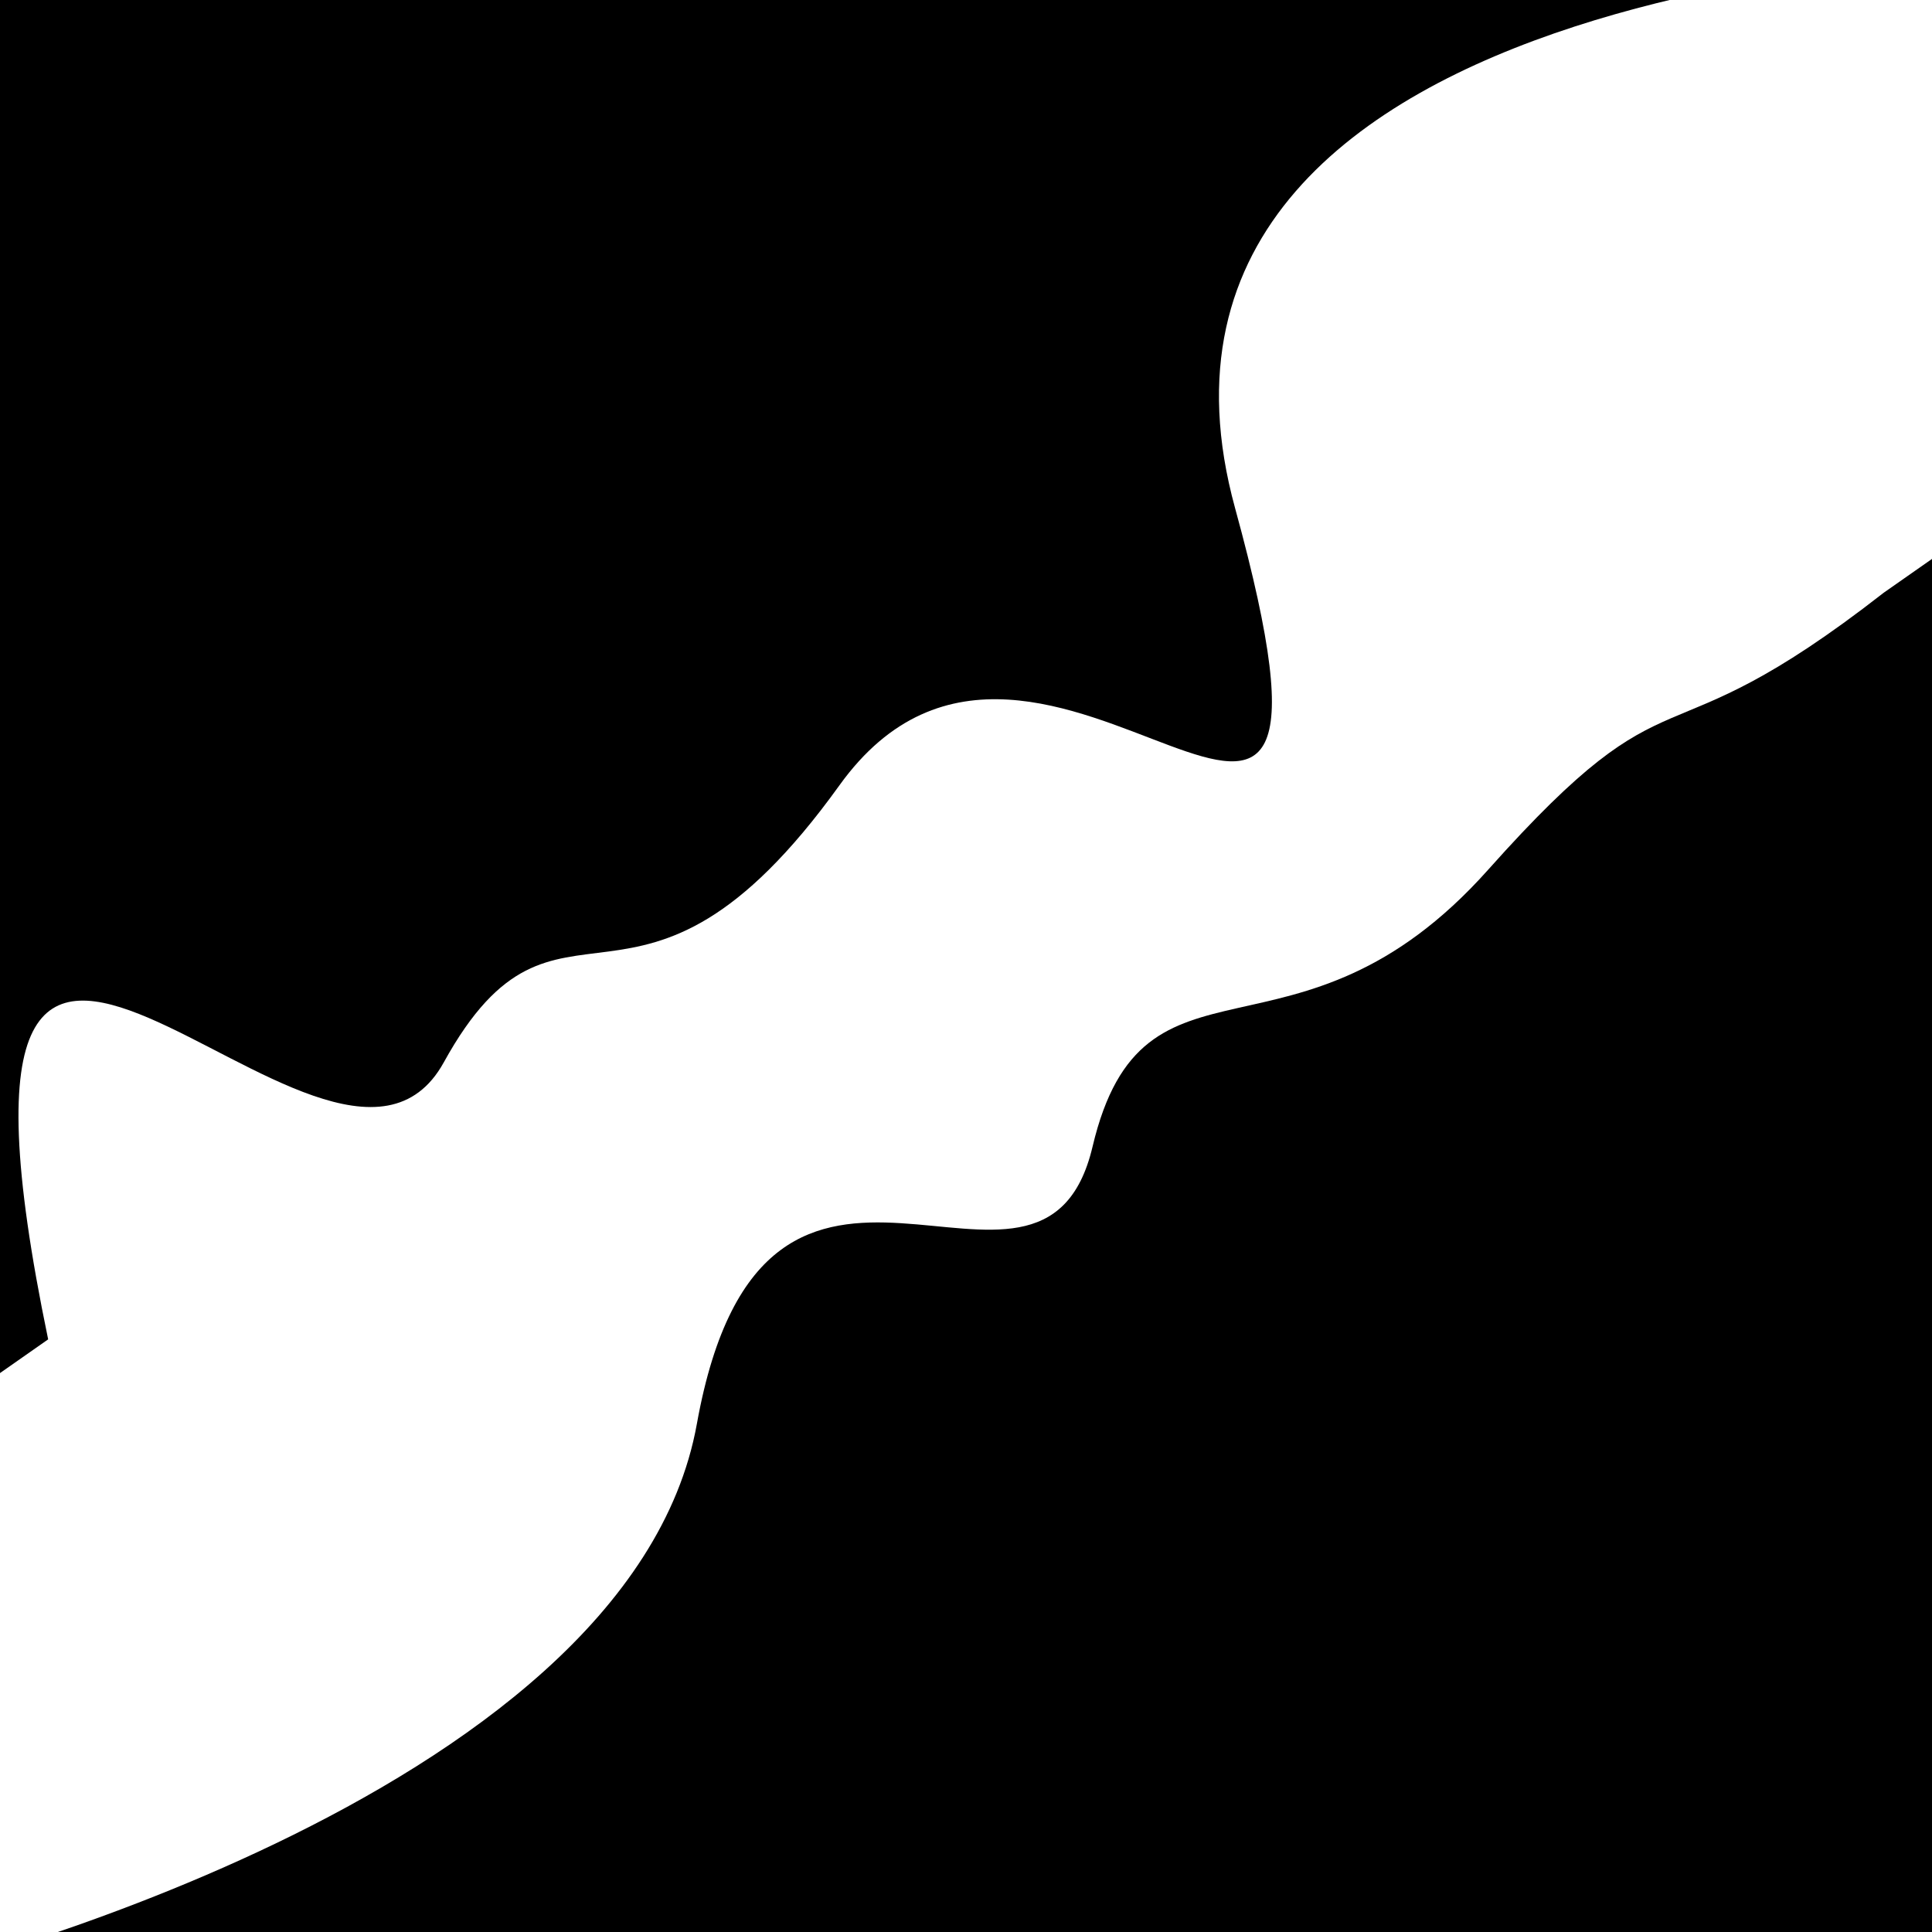 <svg viewBox="0 0 1000 1000" height="1000" width="1000" xmlns="http://www.w3.org/2000/svg">
<rect x="0" y="0" width="1000" height="1000" fill="#ffffff"></rect>
<g transform="rotate(325 500.0 500.0)">
<path d="M -250.0 614.19 S
 107.94  755.22
 250.00  614.19
 414.52  690.34
 500.00  614.19
 604.97  648.41
 750.00  614.19
 848.59  622.02
1000.00  614.19 h 110 V 2000 H -250.0 Z" fill="hsl(325.7, 20%, 24.574%)"></path>
</g>
<g transform="rotate(505 500.0 500.0)">
<path d="M -250.0 614.19 S
 151.46  890.04
 250.00  614.19
 330.08  673.64
 500.00  614.19
 639.35  668.47
 750.00  614.19
 854.62  952.38
1000.00  614.19 h 110 V 2000 H -250.0 Z" fill="hsl(385.7, 20%, 39.574%)"></path>
</g>
</svg>